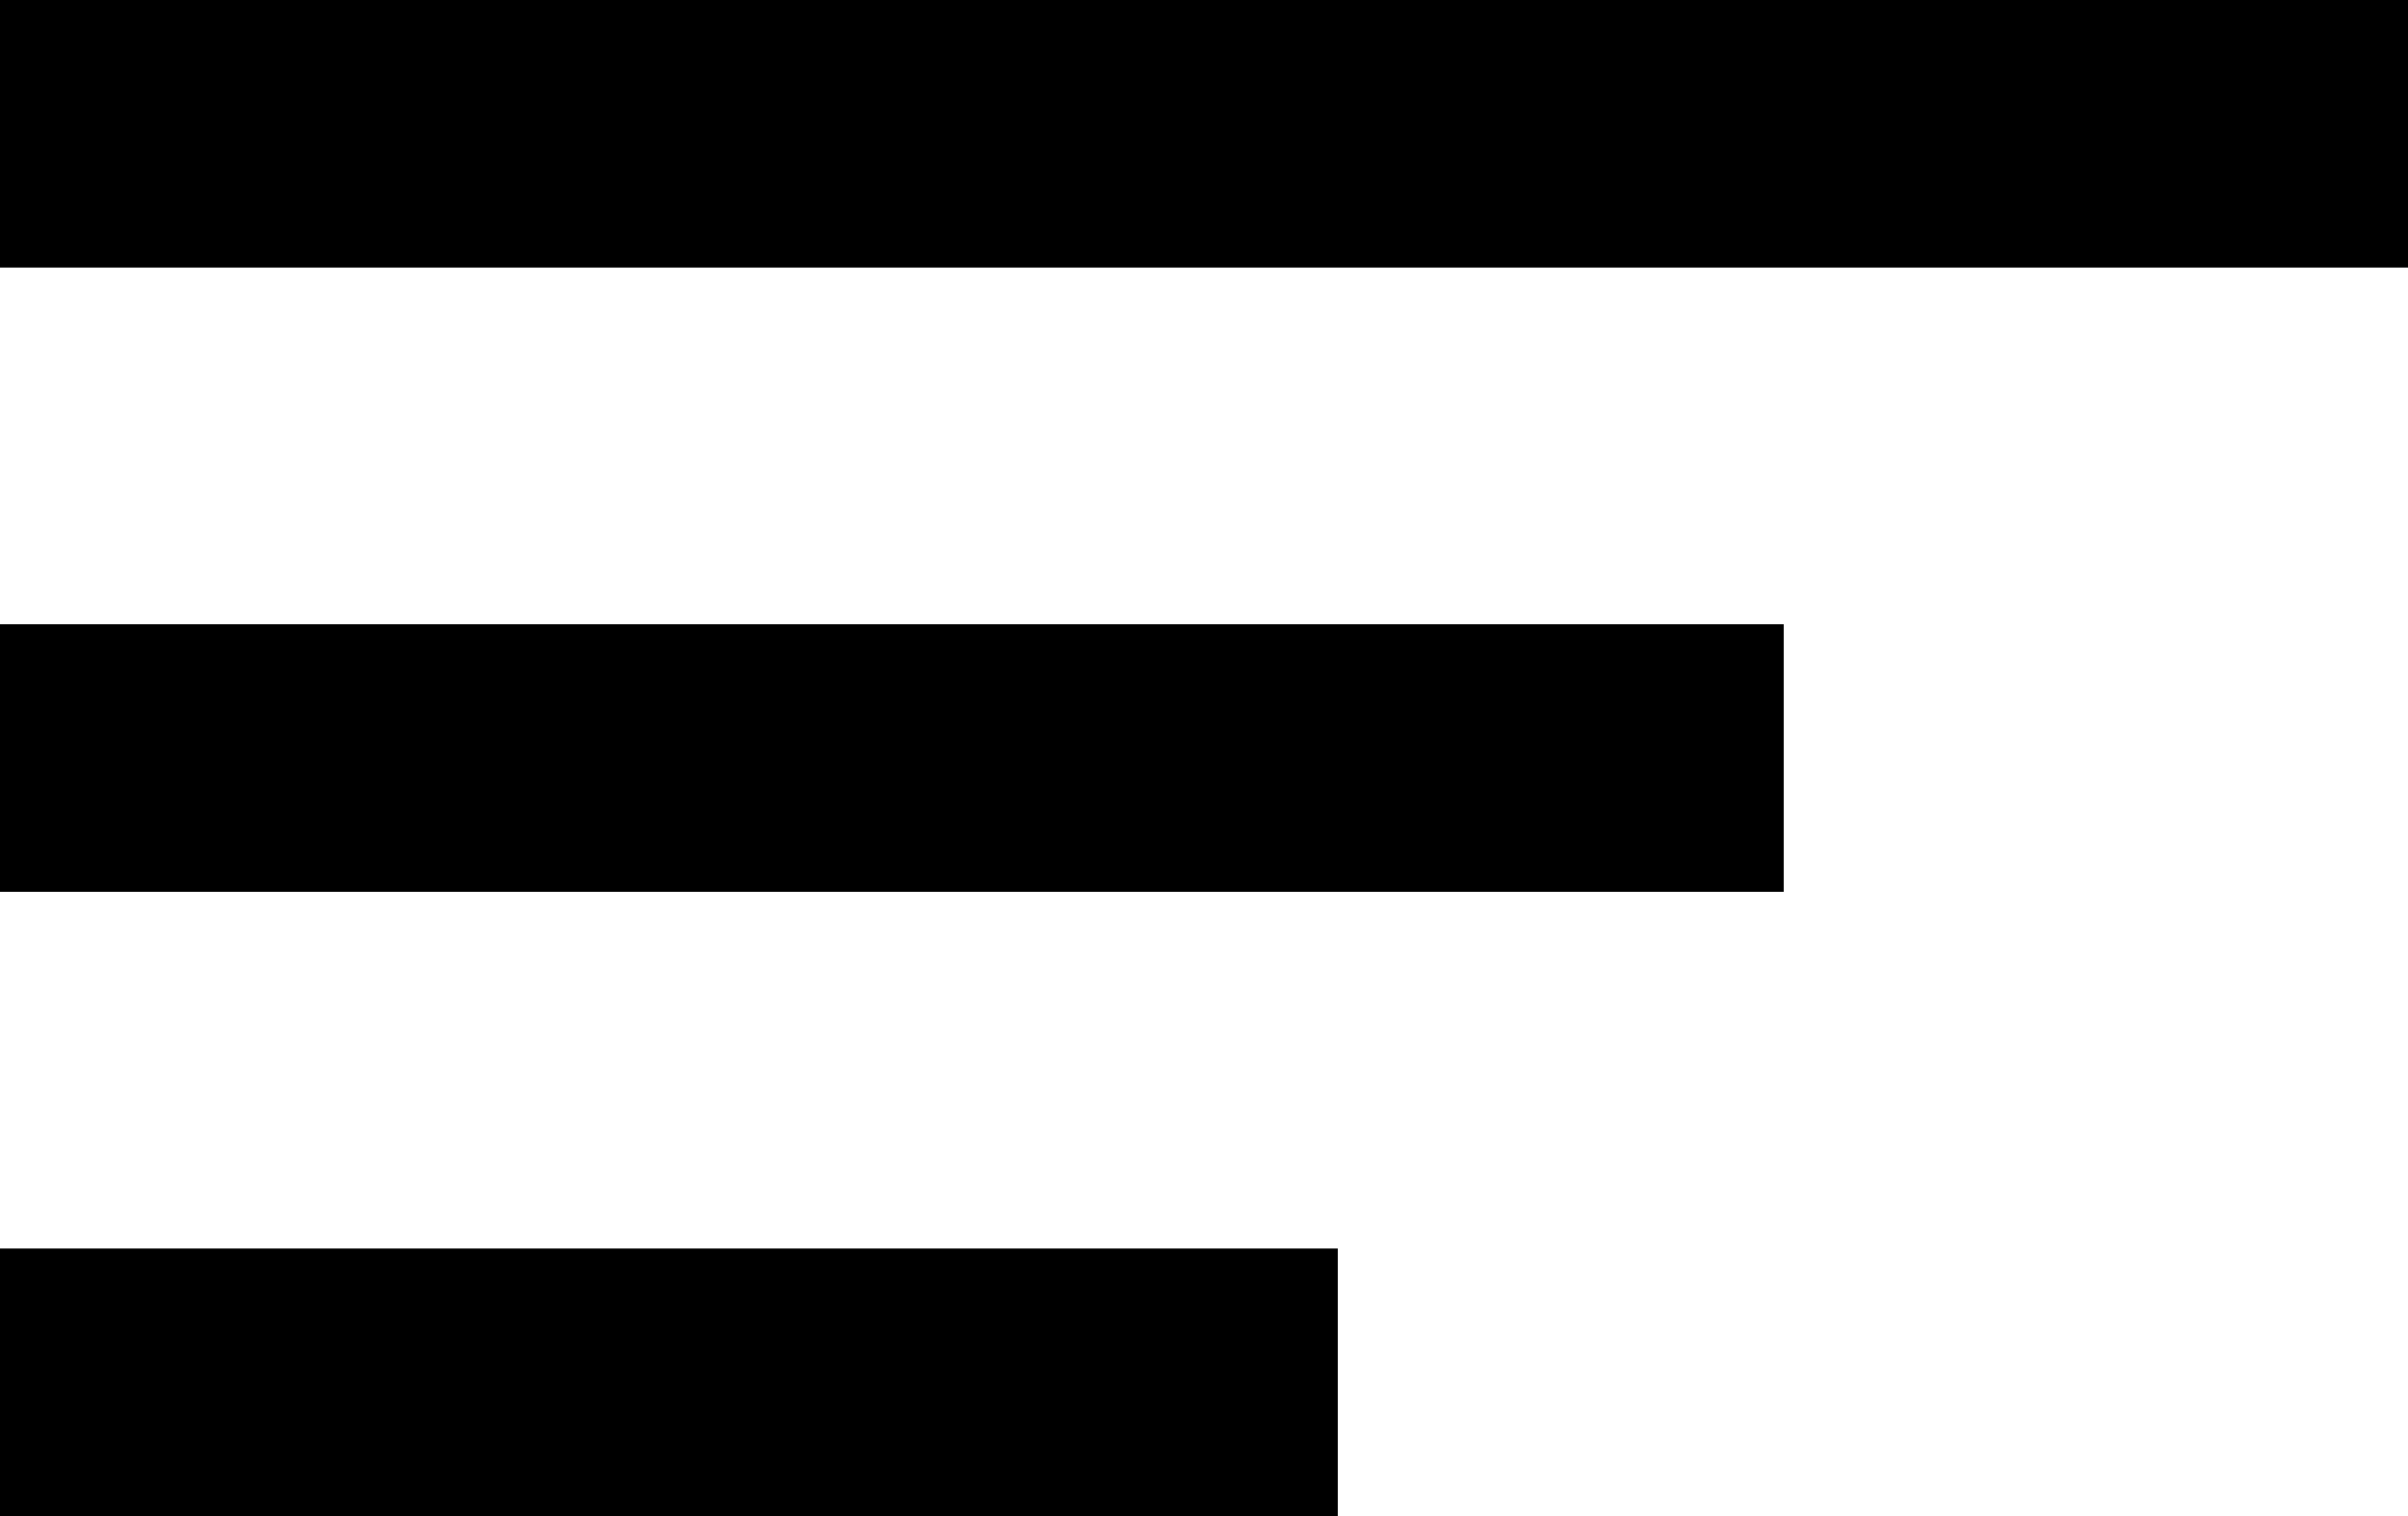 <svg width="27" height="17" viewBox="0 0 27 17" fill="none" xmlns="http://www.w3.org/2000/svg">
<g id="menu">
<rect id="Rectangle 561" y="14" width="15" height="3" fill="black"/>
<rect id="Rectangle 563" width="27" height="3" fill="black"/>
<rect id="Rectangle 562" y="7" width="20" height="3" fill="black"/>
</g>
</svg>

